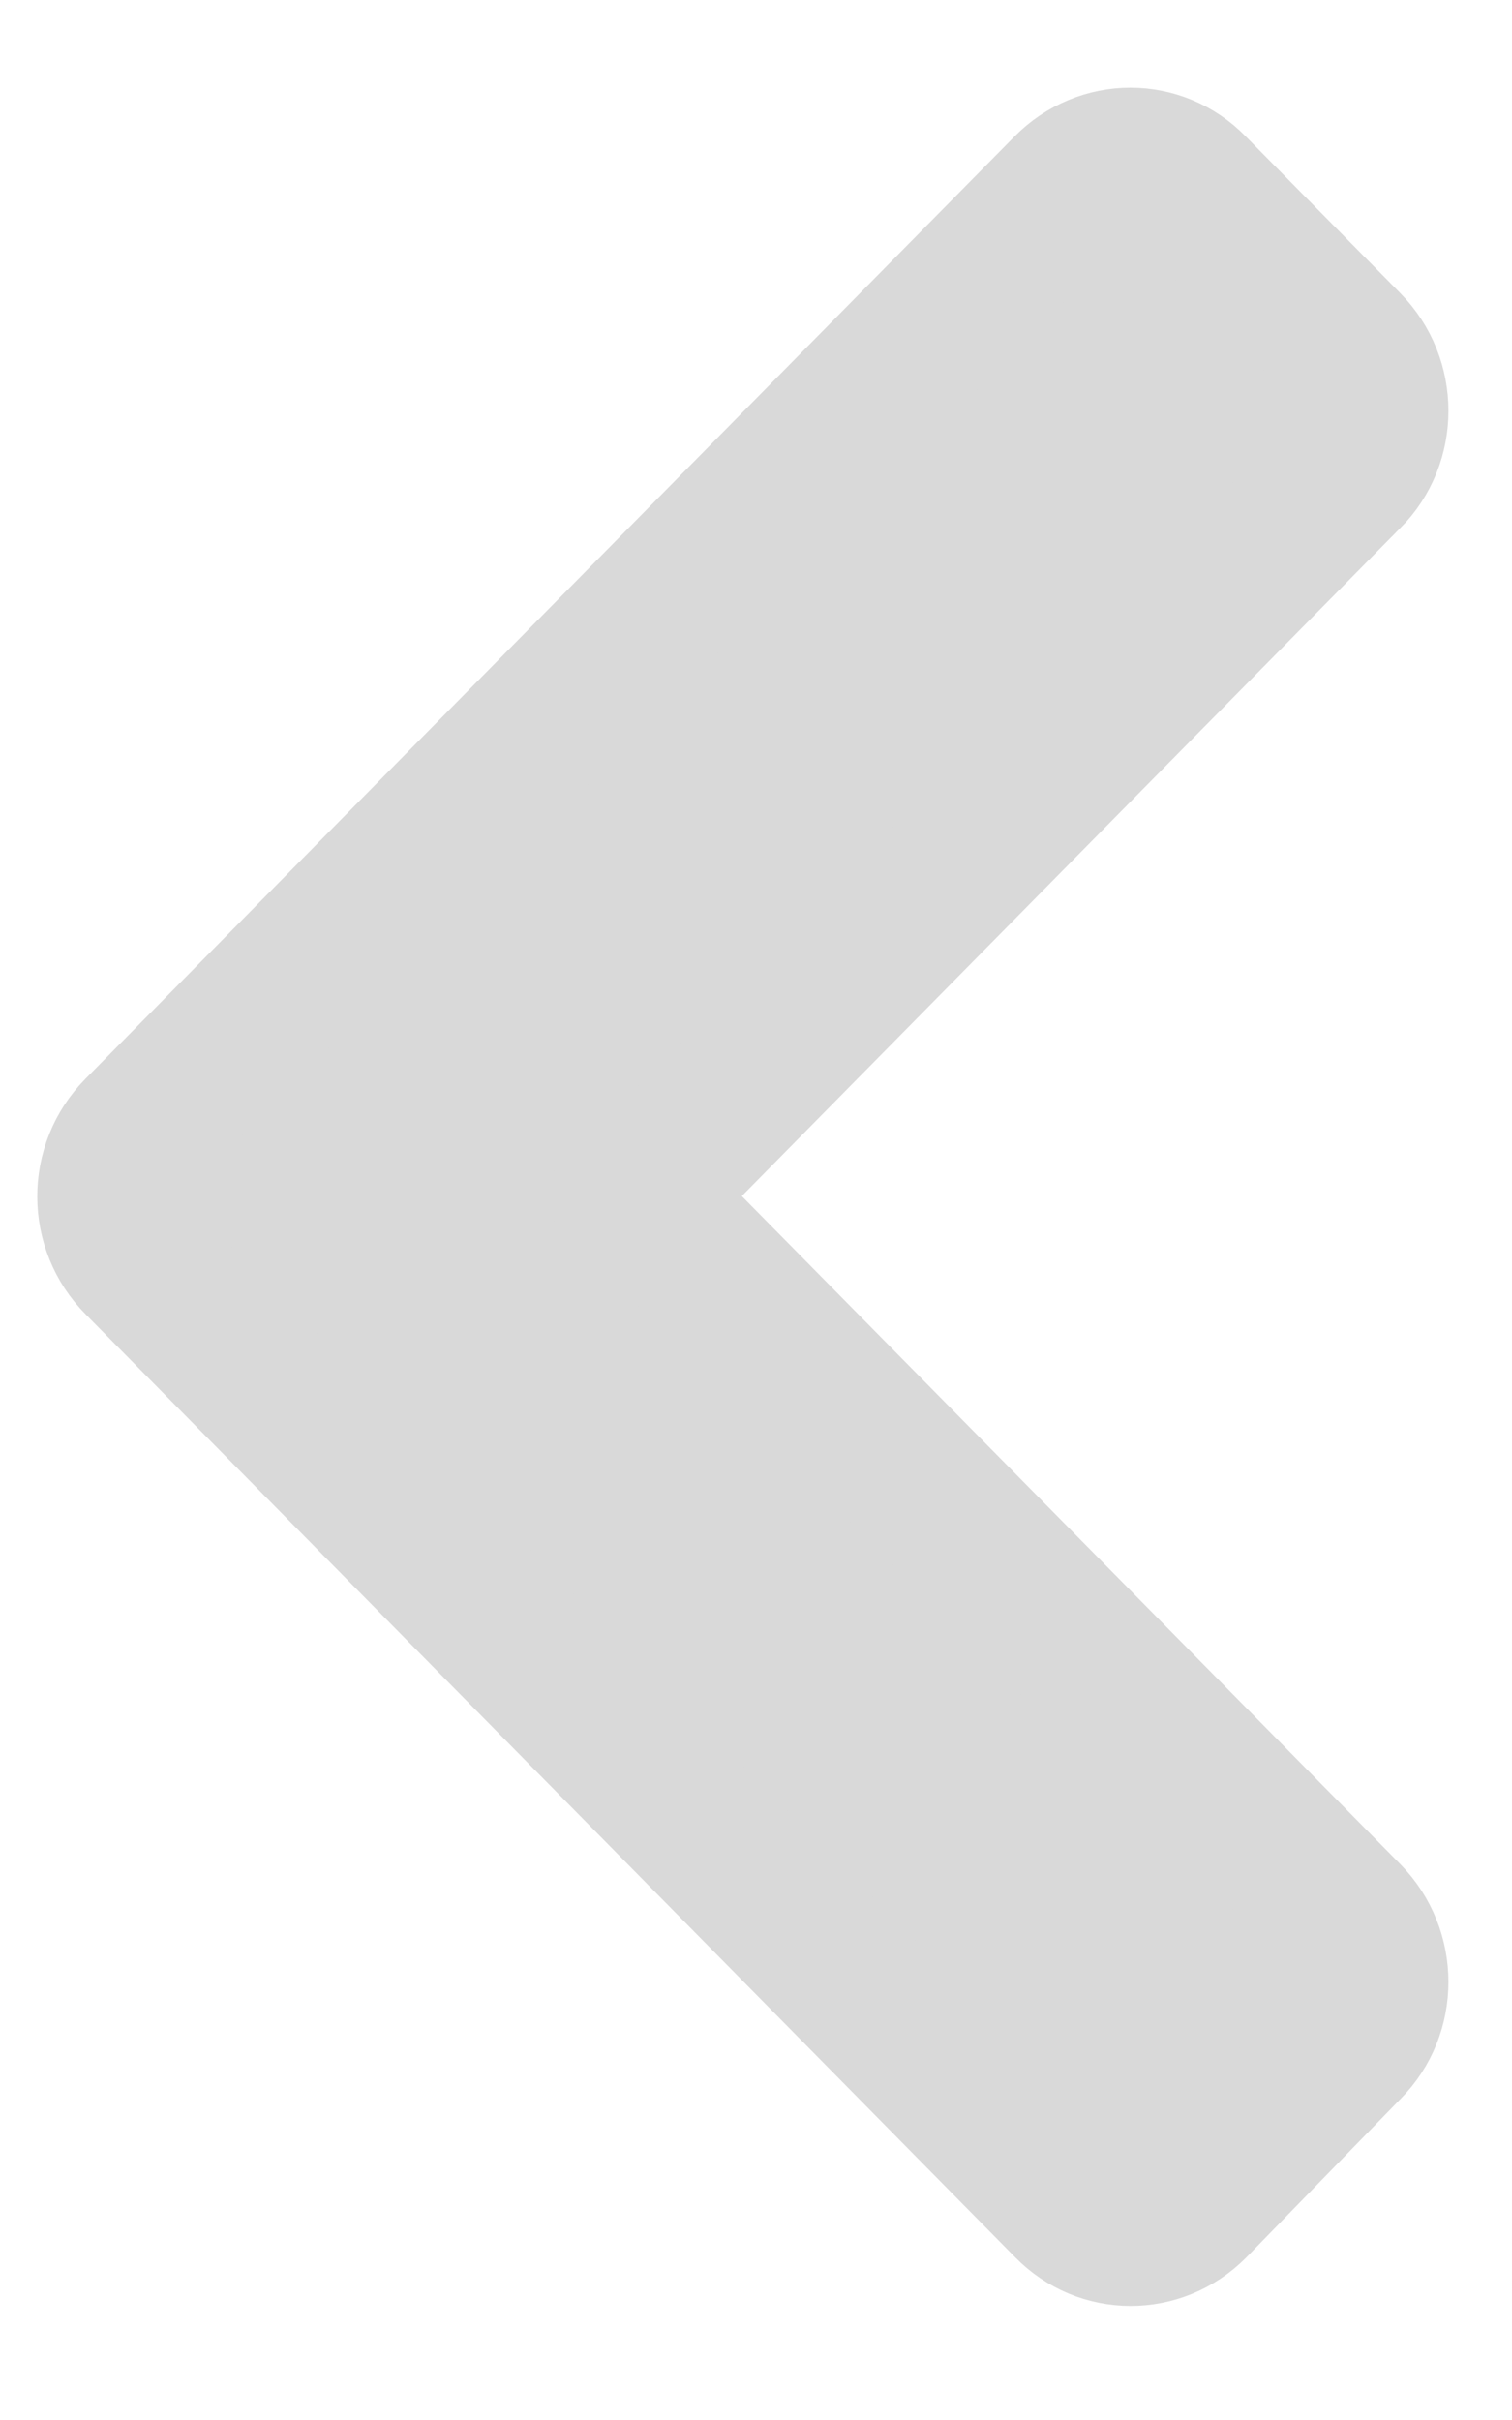 <svg width="10" height="16" viewBox="0 0 10 16" fill="none" xmlns="http://www.w3.org/2000/svg">
<path d="M7.882 1.252L7.884 1.254L8.905 2.289C9.139 2.526 9.136 2.909 8.907 3.139L8.905 3.14L4.55 7.557L4.204 7.908L4.55 8.259L8.905 12.676C9.139 12.914 9.136 13.296 8.907 13.526L8.907 13.526L8.903 13.53L7.888 14.573C7.658 14.805 7.294 14.802 7.071 14.574L7.071 14.574L7.069 14.572L0.925 8.341L0.925 8.341L0.923 8.339C0.688 8.103 0.688 7.721 0.92 7.485L7.065 1.254C7.295 1.021 7.659 1.023 7.882 1.252Z" fill="#D9D9D9" stroke="#D9D9D9"/>
</svg>
